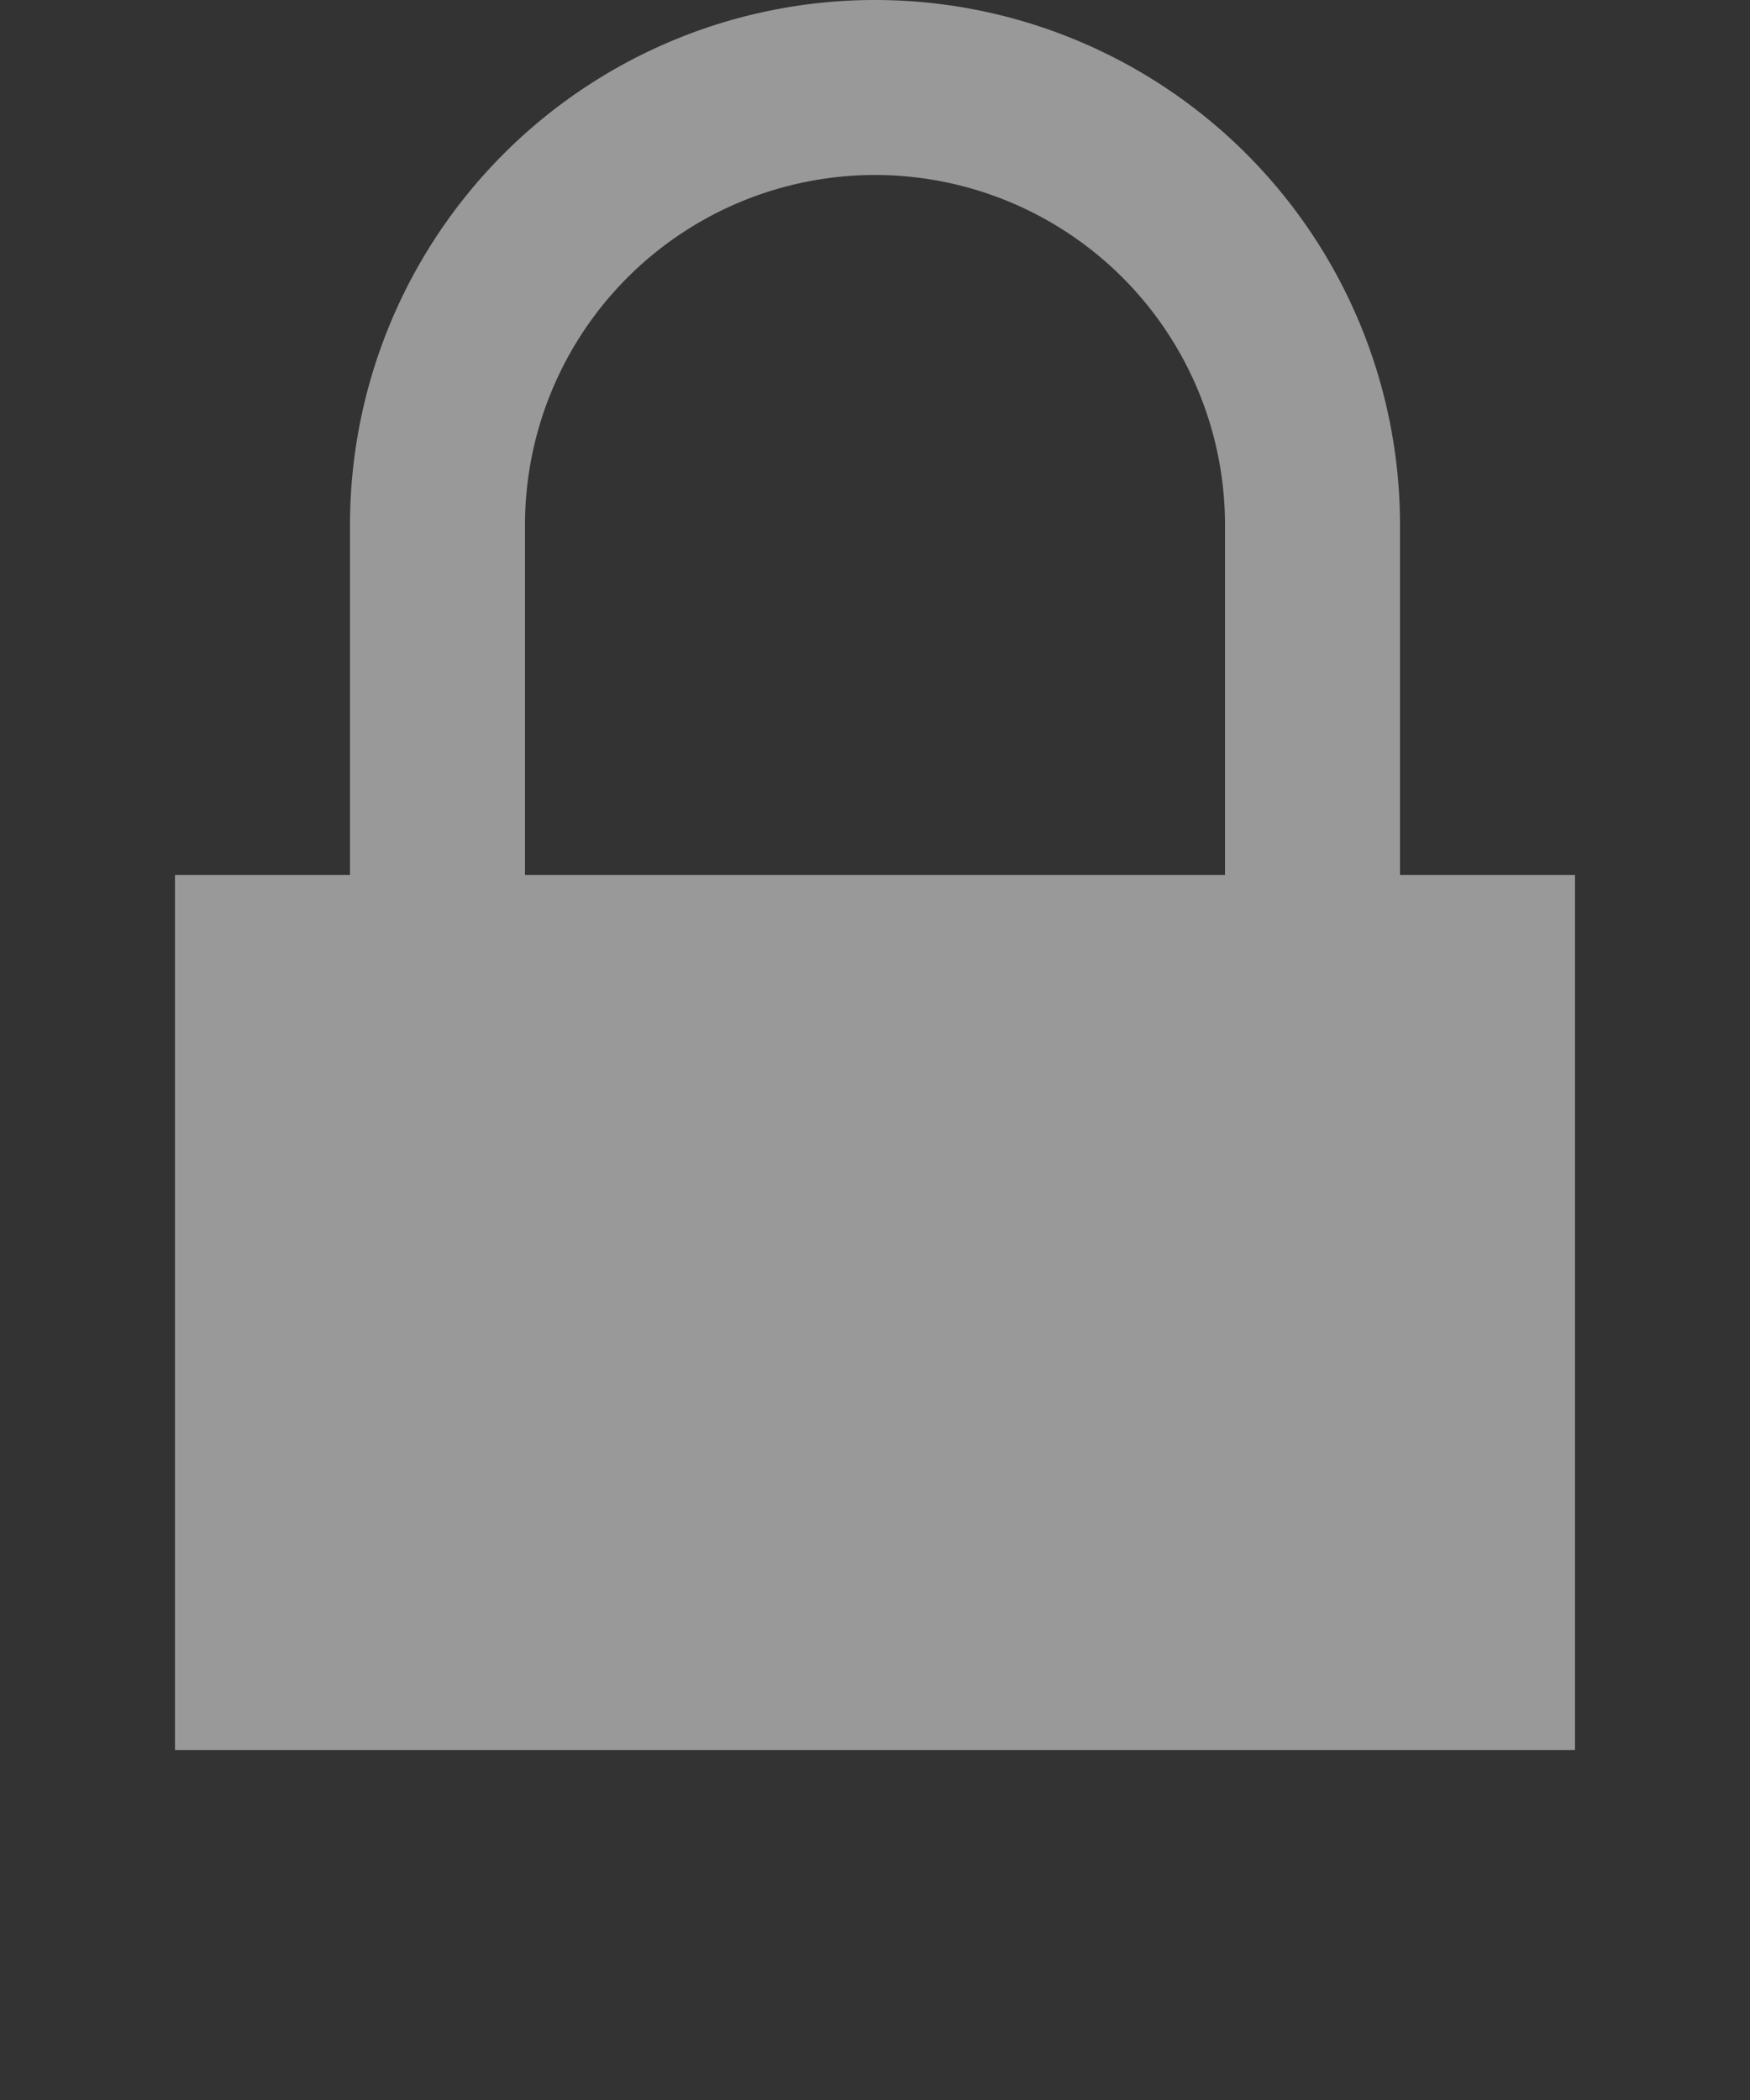 <svg xmlns:svg="http://www.w3.org/2000/svg" xmlns="http://www.w3.org/2000/svg"
     width="10" height="12" viewBox="0 0 10 12" version="1.1">
  <rect x="0" y="0" width="10" height="12" fill="#333333" stroke="none"/>
  <path style="fill-opacity:0.5; fill:#fff" d="
M  2,3
v  2
h -1
v  5
h  8
v -5
h -1
v -2
a  3,3 0 0 0 -6,0
z
M  7,5
h -4
v -2
a  2,2 0 0 1  4,0
z" />
</svg>
